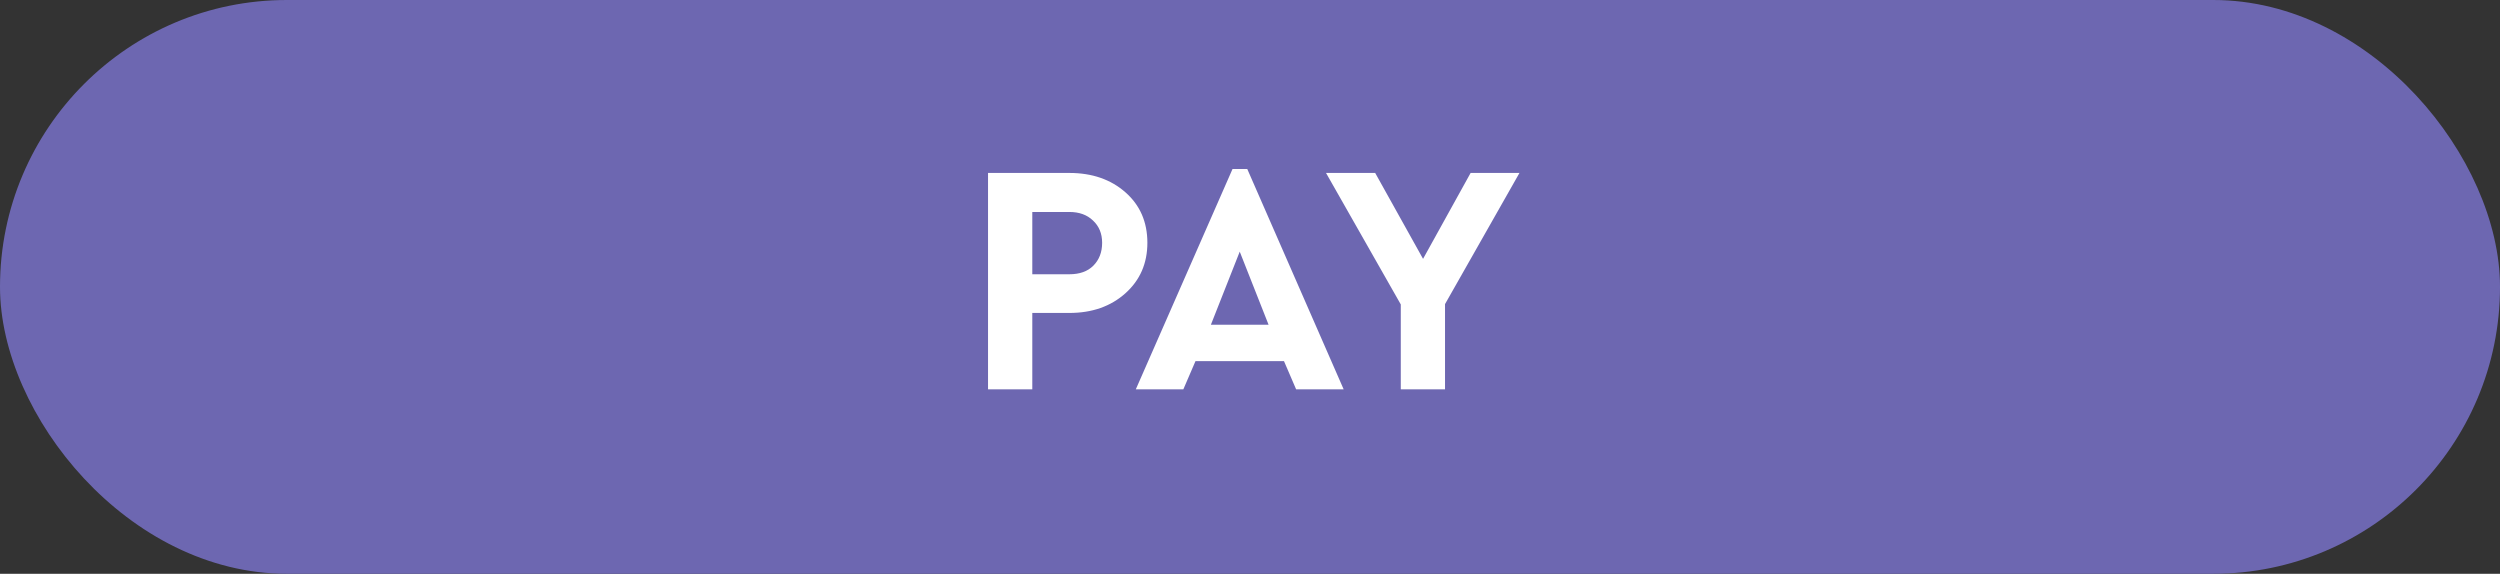 <svg width="122" height="28" viewBox="0 0 122 28" fill="none" xmlns="http://www.w3.org/2000/svg">
<rect x="0" y="0" width="122" height="28" fill="#333333" stroke="none"/>
<rect width="122" height="28" rx="14" fill="#6D67B1"/>
<path d="M48.216 19V8.44H52.184C53.293 8.44 54.205 8.755 54.92 9.384C55.635 10.013 55.992 10.835 55.992 11.848C55.992 12.851 55.635 13.672 54.92 14.312C54.205 14.952 53.293 15.272 52.184 15.272H50.376V19H48.216ZM50.376 13.384H52.184C52.685 13.384 53.075 13.245 53.352 12.968C53.64 12.68 53.784 12.307 53.784 11.848C53.784 11.4 53.635 11.037 53.336 10.76C53.048 10.483 52.664 10.344 52.184 10.344H50.376V13.384ZM63.251 19L62.659 17.624H58.339L57.747 19H55.427L60.147 8.248H60.867L65.571 19H63.251ZM61.907 15.848L60.499 12.28L59.091 15.848H61.907ZM74.15 8.44L70.517 14.84V19H68.358V14.856L64.71 8.44H67.109L69.445 12.632L71.766 8.44H74.15Z" fill="white"/>
</svg>
